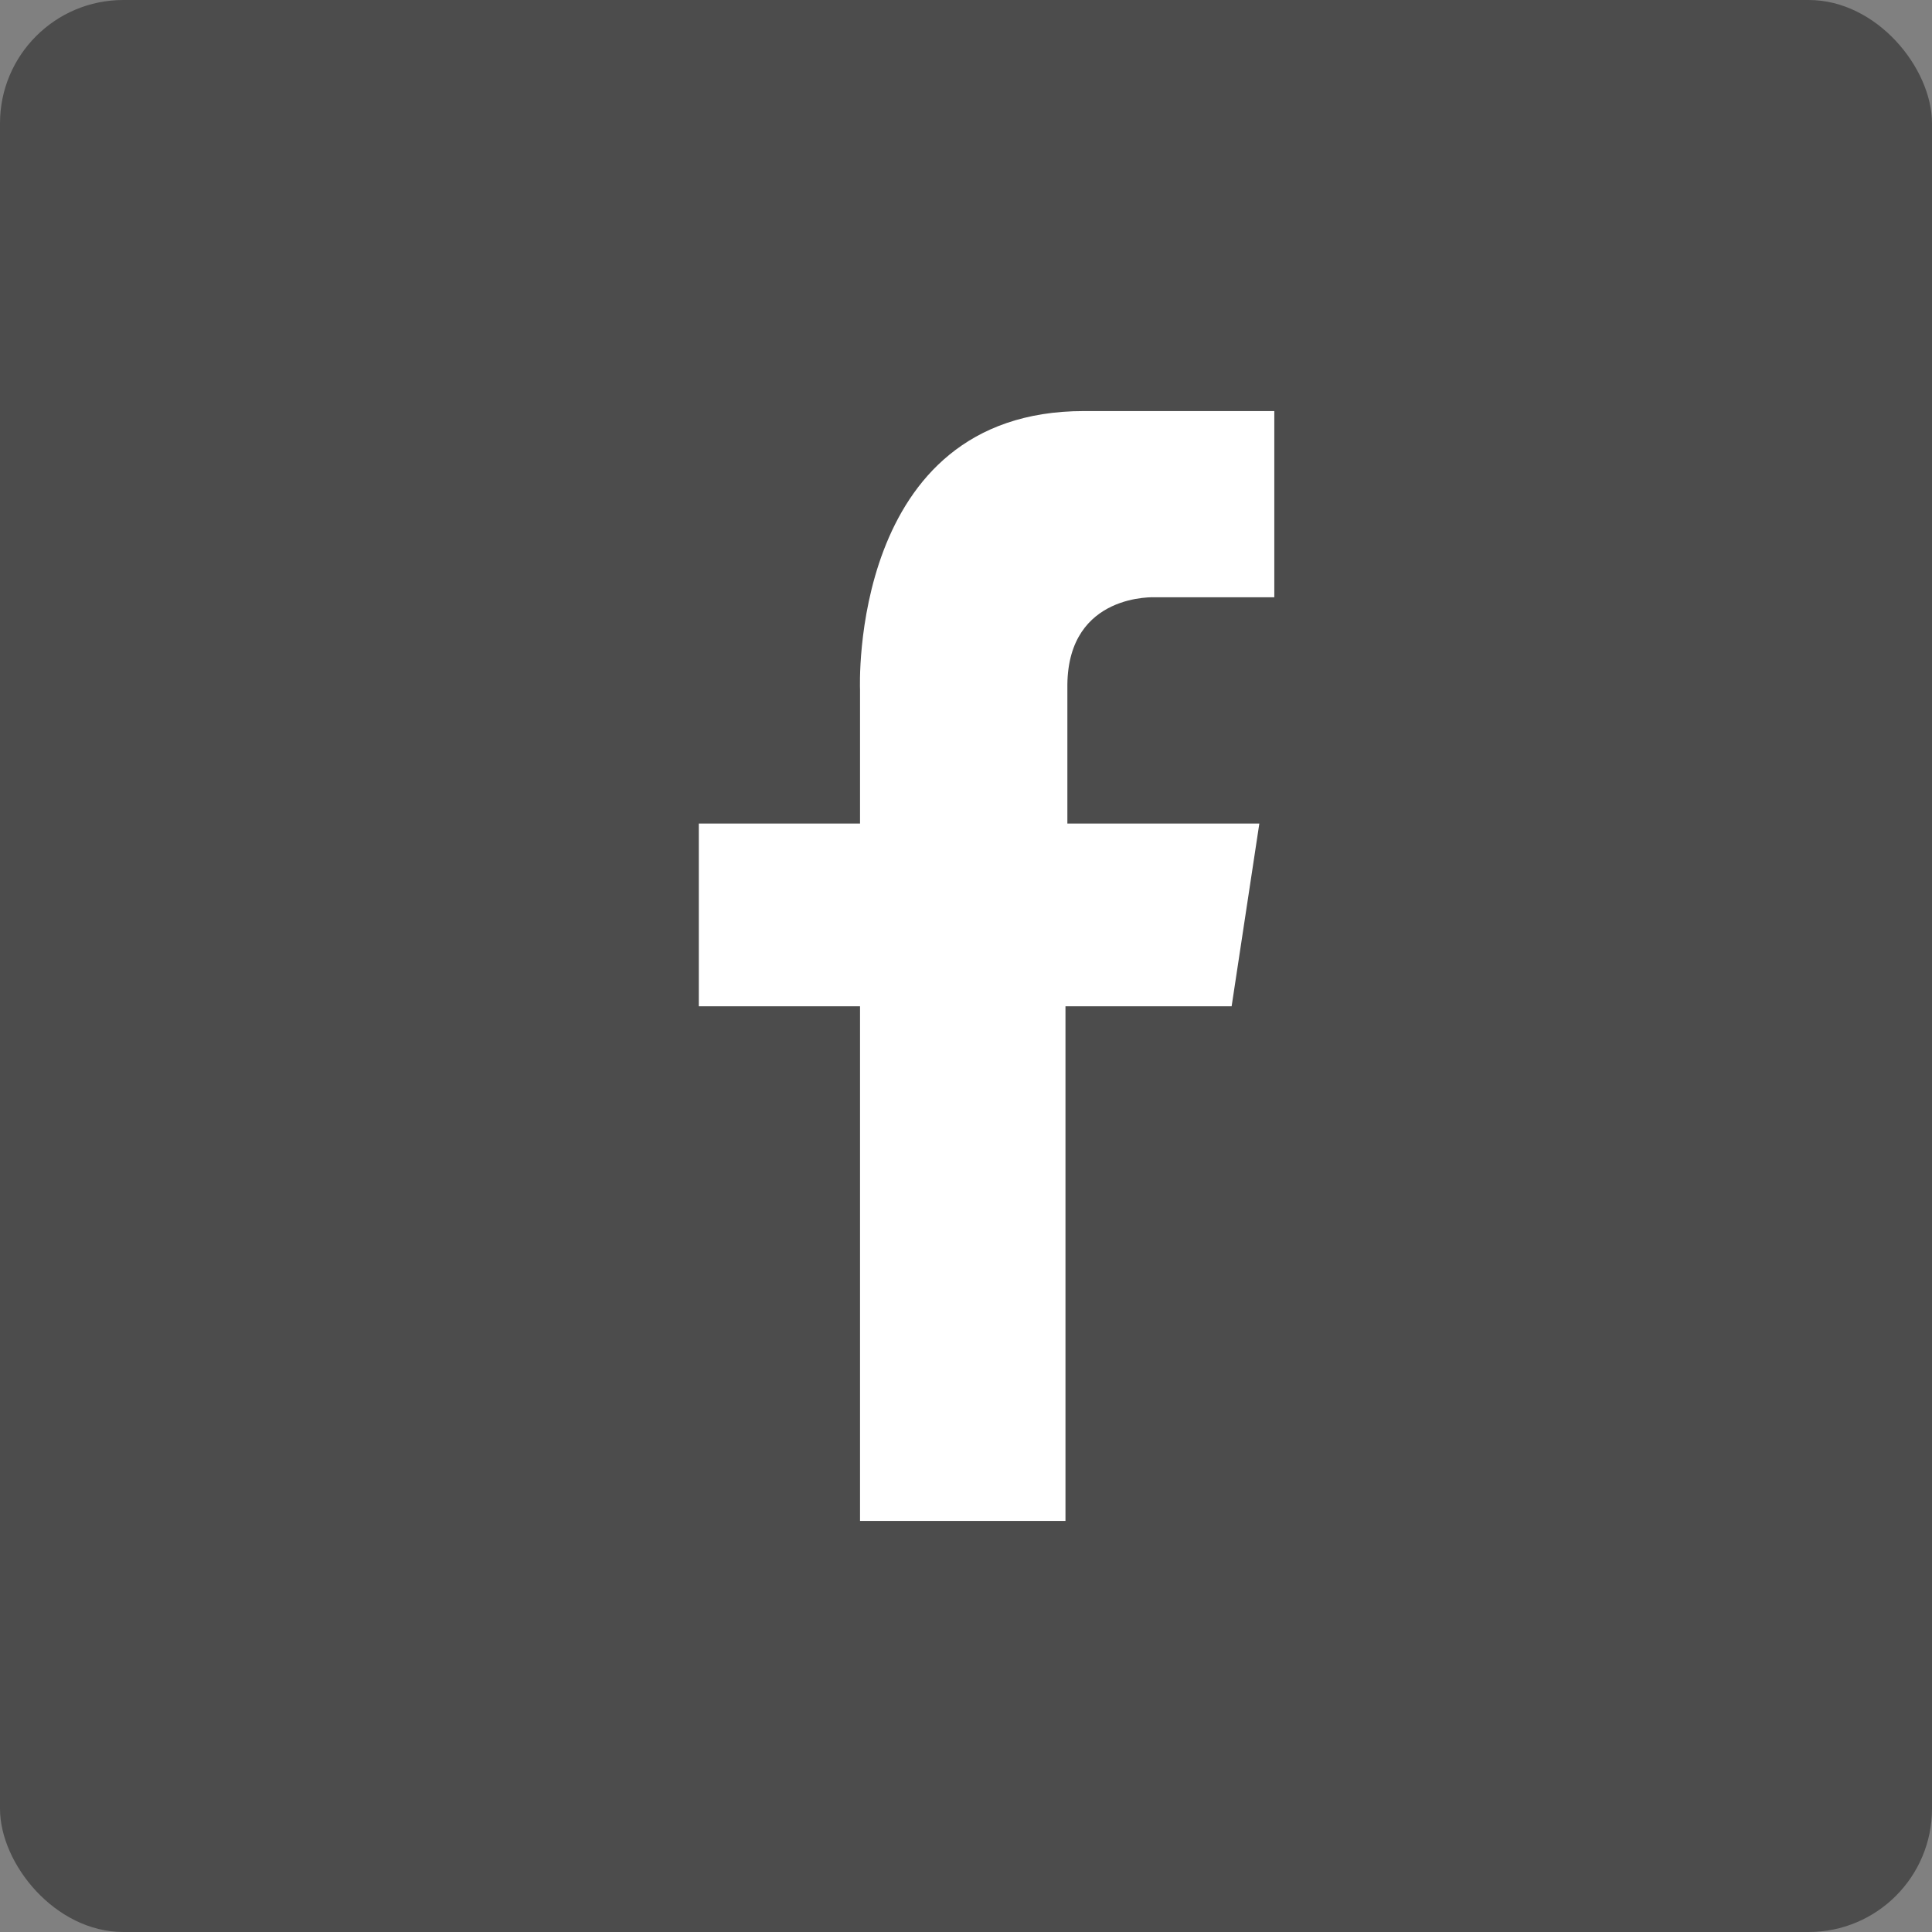 <svg height="47" viewBox="0 0 47 47" width="47" xmlns="http://www.w3.org/2000/svg"><rect x="0" y="0" width="47" height="47" fill="#808080" stroke="none"/><g fill="none" fill-rule="evenodd"><rect fill="#4c4c4c" fill-rule="nonzero" height="47" rx="3" width="47"/><path d="M20.922 36.842V24.48H17v-4.445h3.922v-3.26S20.64 10 26.367 10H31v4.53h-2.887s-2.124-.119-2.147 2.126v3.379h4.67l-.674 4.445H25.92V37h-4.998z" fill="#fff"/></g></svg>